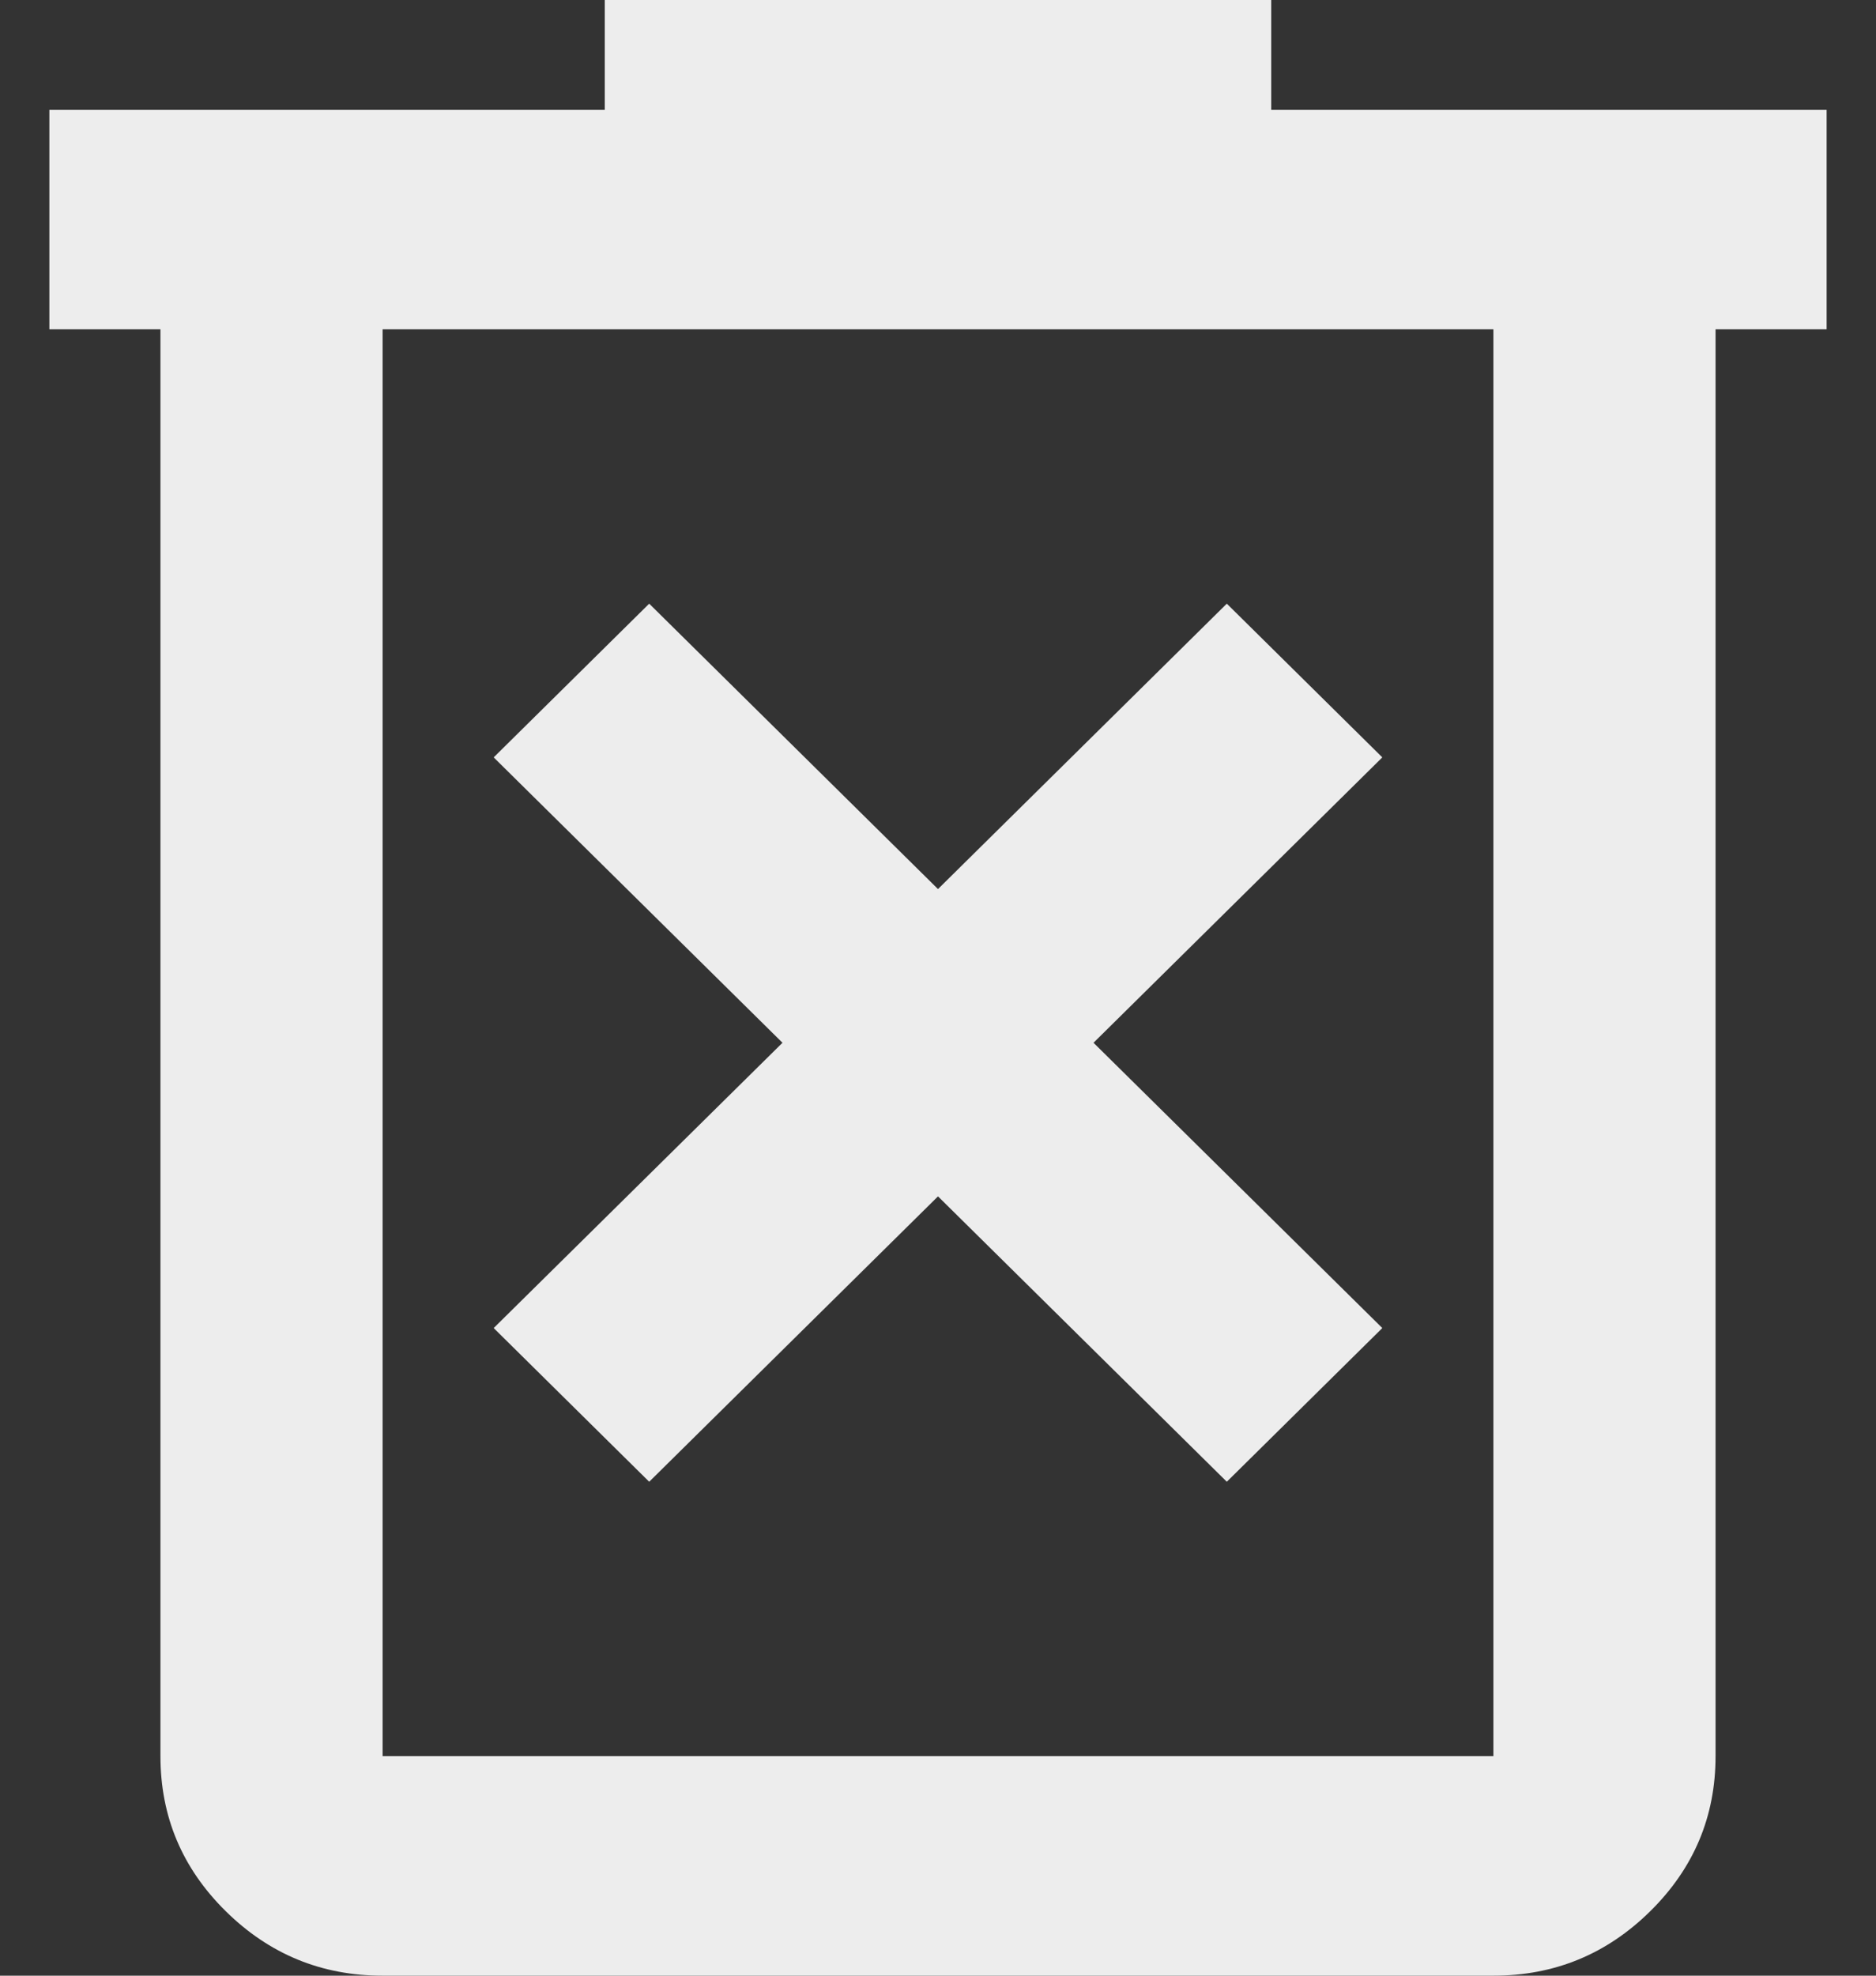 <svg width="19" height="20" viewBox="0 0 19 20" fill="none" xmlns="http://www.w3.org/2000/svg">
<rect x="0" y="0" width="19" height="20" fill="#333333" stroke="none"/>
<path d="M6.575 15L9.5 12.111L12.425 15L14 13.444L11.075 10.556L14 7.667L12.425 6.111L9.5 9L6.575 6.111L5 7.667L7.925 10.556L5 13.444L6.575 15ZM3.875 20C3.256 20 2.727 19.782 2.286 19.347C1.845 18.912 1.625 18.389 1.625 17.778V3.333H0.5V1.111H6.125V0H12.875V1.111H18.5V3.333H17.375V17.778C17.375 18.389 17.155 18.912 16.714 19.347C16.273 19.782 15.744 20 15.125 20H3.875ZM15.125 3.333H3.875V17.778H15.125V3.333Z" fill="#EDEDED"/>
</svg>
